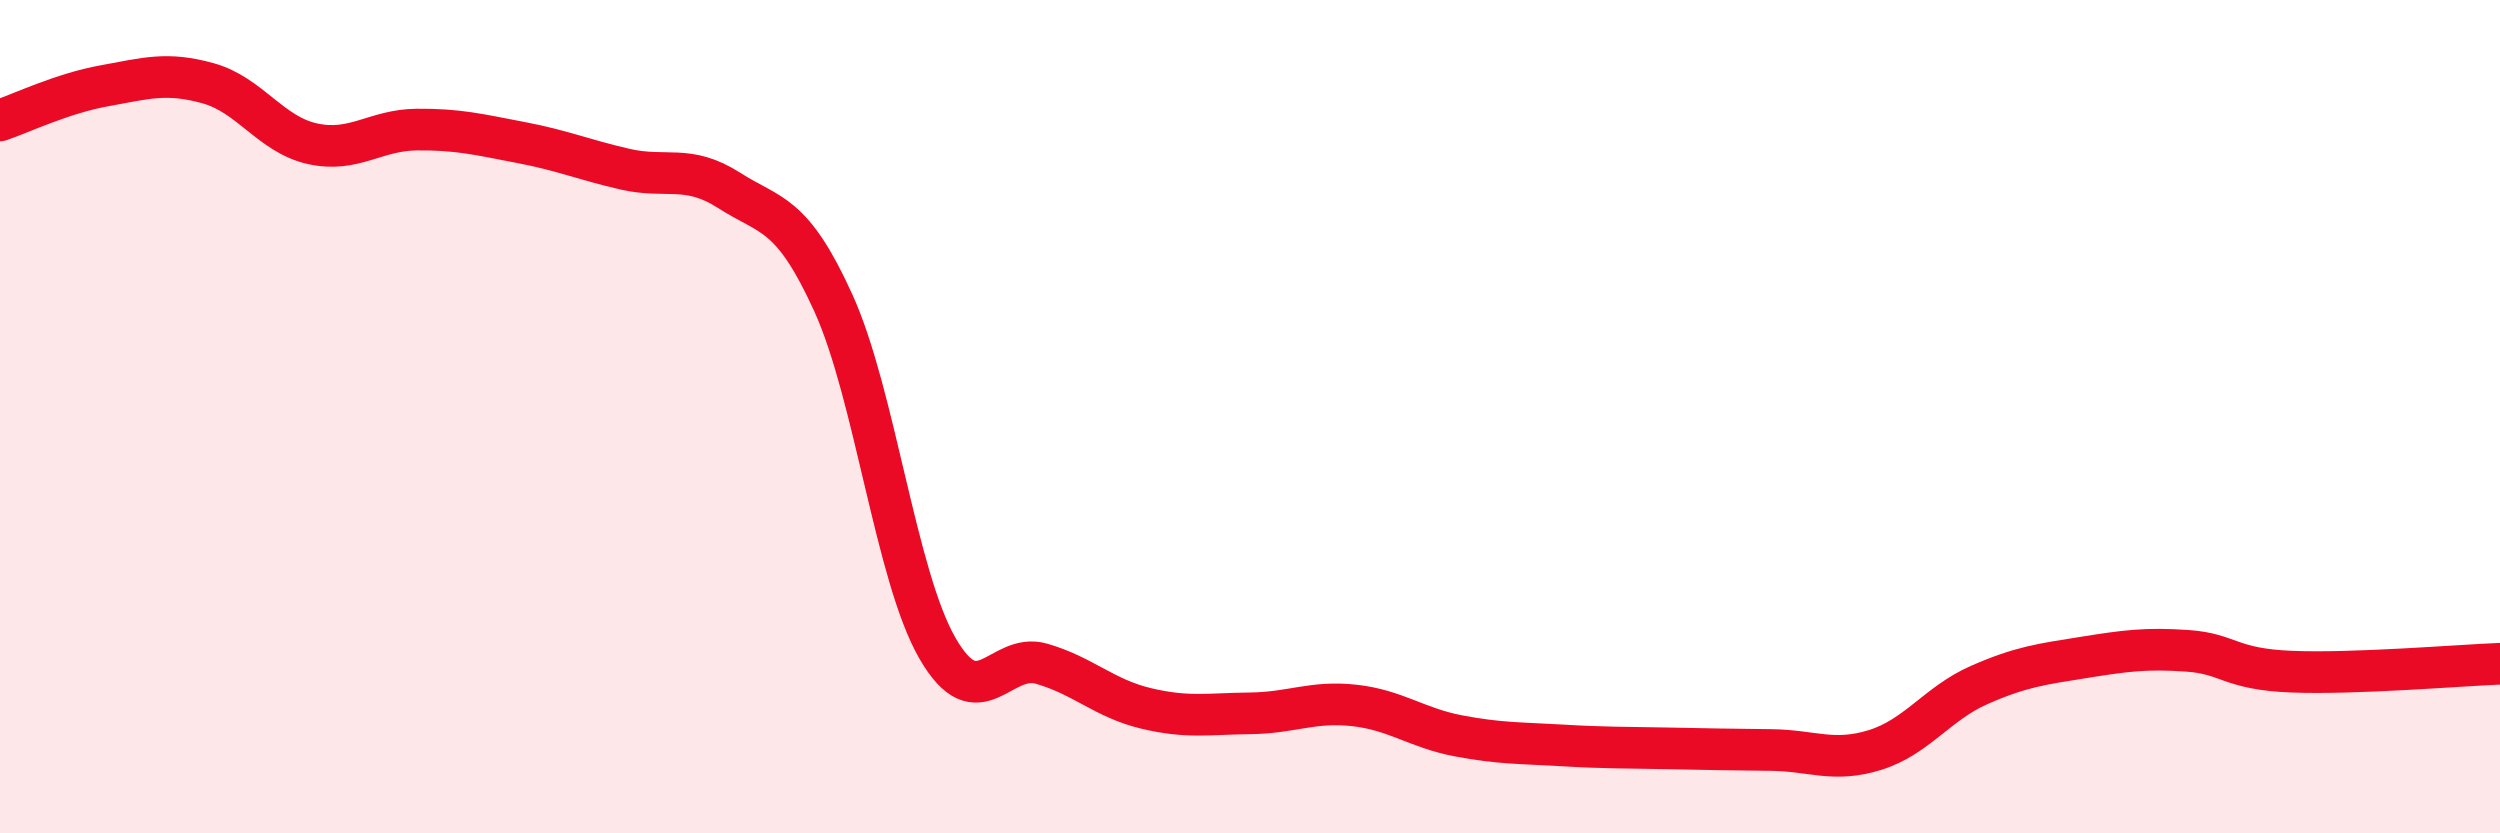 
    <svg width="60" height="20" viewBox="0 0 60 20" xmlns="http://www.w3.org/2000/svg">
      <path
        d="M 0,2.89 C 0.5,2.72 1.5,2.24 2.5,2.06 C 3.5,1.88 4,1.72 5,2 C 6,2.28 6.5,3.23 7.5,3.45 C 8.5,3.67 9,3.12 10,3.11 C 11,3.1 11.5,3.23 12.5,3.42 C 13.5,3.61 14,3.83 15,4.06 C 16,4.29 16.5,3.93 17.5,4.57 C 18.5,5.21 19,5.07 20,7.27 C 21,9.47 21.5,13.83 22.5,15.56 C 23.5,17.29 24,15.64 25,15.93 C 26,16.22 26.5,16.76 27.5,17 C 28.5,17.24 29,17.13 30,17.12 C 31,17.11 31.5,16.82 32.5,16.93 C 33.5,17.04 34,17.47 35,17.66 C 36,17.85 36.5,17.83 37.5,17.89 C 38.5,17.95 39,17.94 40,17.96 C 41,17.98 41.5,17.99 42.5,18 C 43.5,18.01 44,18.31 45,18 C 46,17.69 46.5,16.88 47.5,16.44 C 48.5,16 49,15.94 50,15.78 C 51,15.62 51.5,15.55 52.5,15.62 C 53.5,15.69 53.5,16.06 55,16.12 C 56.5,16.18 59,15.97 60,15.93L60 20L0 20Z"
        fill="#EB0A25"
        opacity="0.1"
        stroke-linecap="round"
        stroke-linejoin="round"
      />
      <path
        d="M 0,2.89 C 0.5,2.72 1.5,2.24 2.5,2.06 C 3.5,1.88 4,1.72 5,2 C 6,2.28 6.5,3.23 7.5,3.45 C 8.5,3.67 9,3.12 10,3.11 C 11,3.1 11.5,3.23 12.5,3.42 C 13.5,3.61 14,3.83 15,4.06 C 16,4.29 16.5,3.93 17.5,4.57 C 18.5,5.21 19,5.07 20,7.27 C 21,9.47 21.5,13.83 22.5,15.56 C 23.5,17.29 24,15.64 25,15.93 C 26,16.22 26.5,16.76 27.5,17 C 28.5,17.24 29,17.13 30,17.12 C 31,17.11 31.5,16.82 32.5,16.93 C 33.5,17.04 34,17.47 35,17.66 C 36,17.85 36.5,17.83 37.5,17.89 C 38.5,17.95 39,17.94 40,17.96 C 41,17.98 41.5,17.99 42.5,18 C 43.5,18.01 44,18.31 45,18 C 46,17.69 46.5,16.88 47.5,16.44 C 48.5,16 49,15.94 50,15.78 C 51,15.62 51.5,15.55 52.5,15.62 C 53.5,15.69 53.5,16.06 55,16.12 C 56.5,16.18 59,15.97 60,15.93"
        stroke="#EB0A25"
        stroke-width="1"
        fill="none"
        stroke-linecap="round"
        stroke-linejoin="round"
      />
    </svg>
  